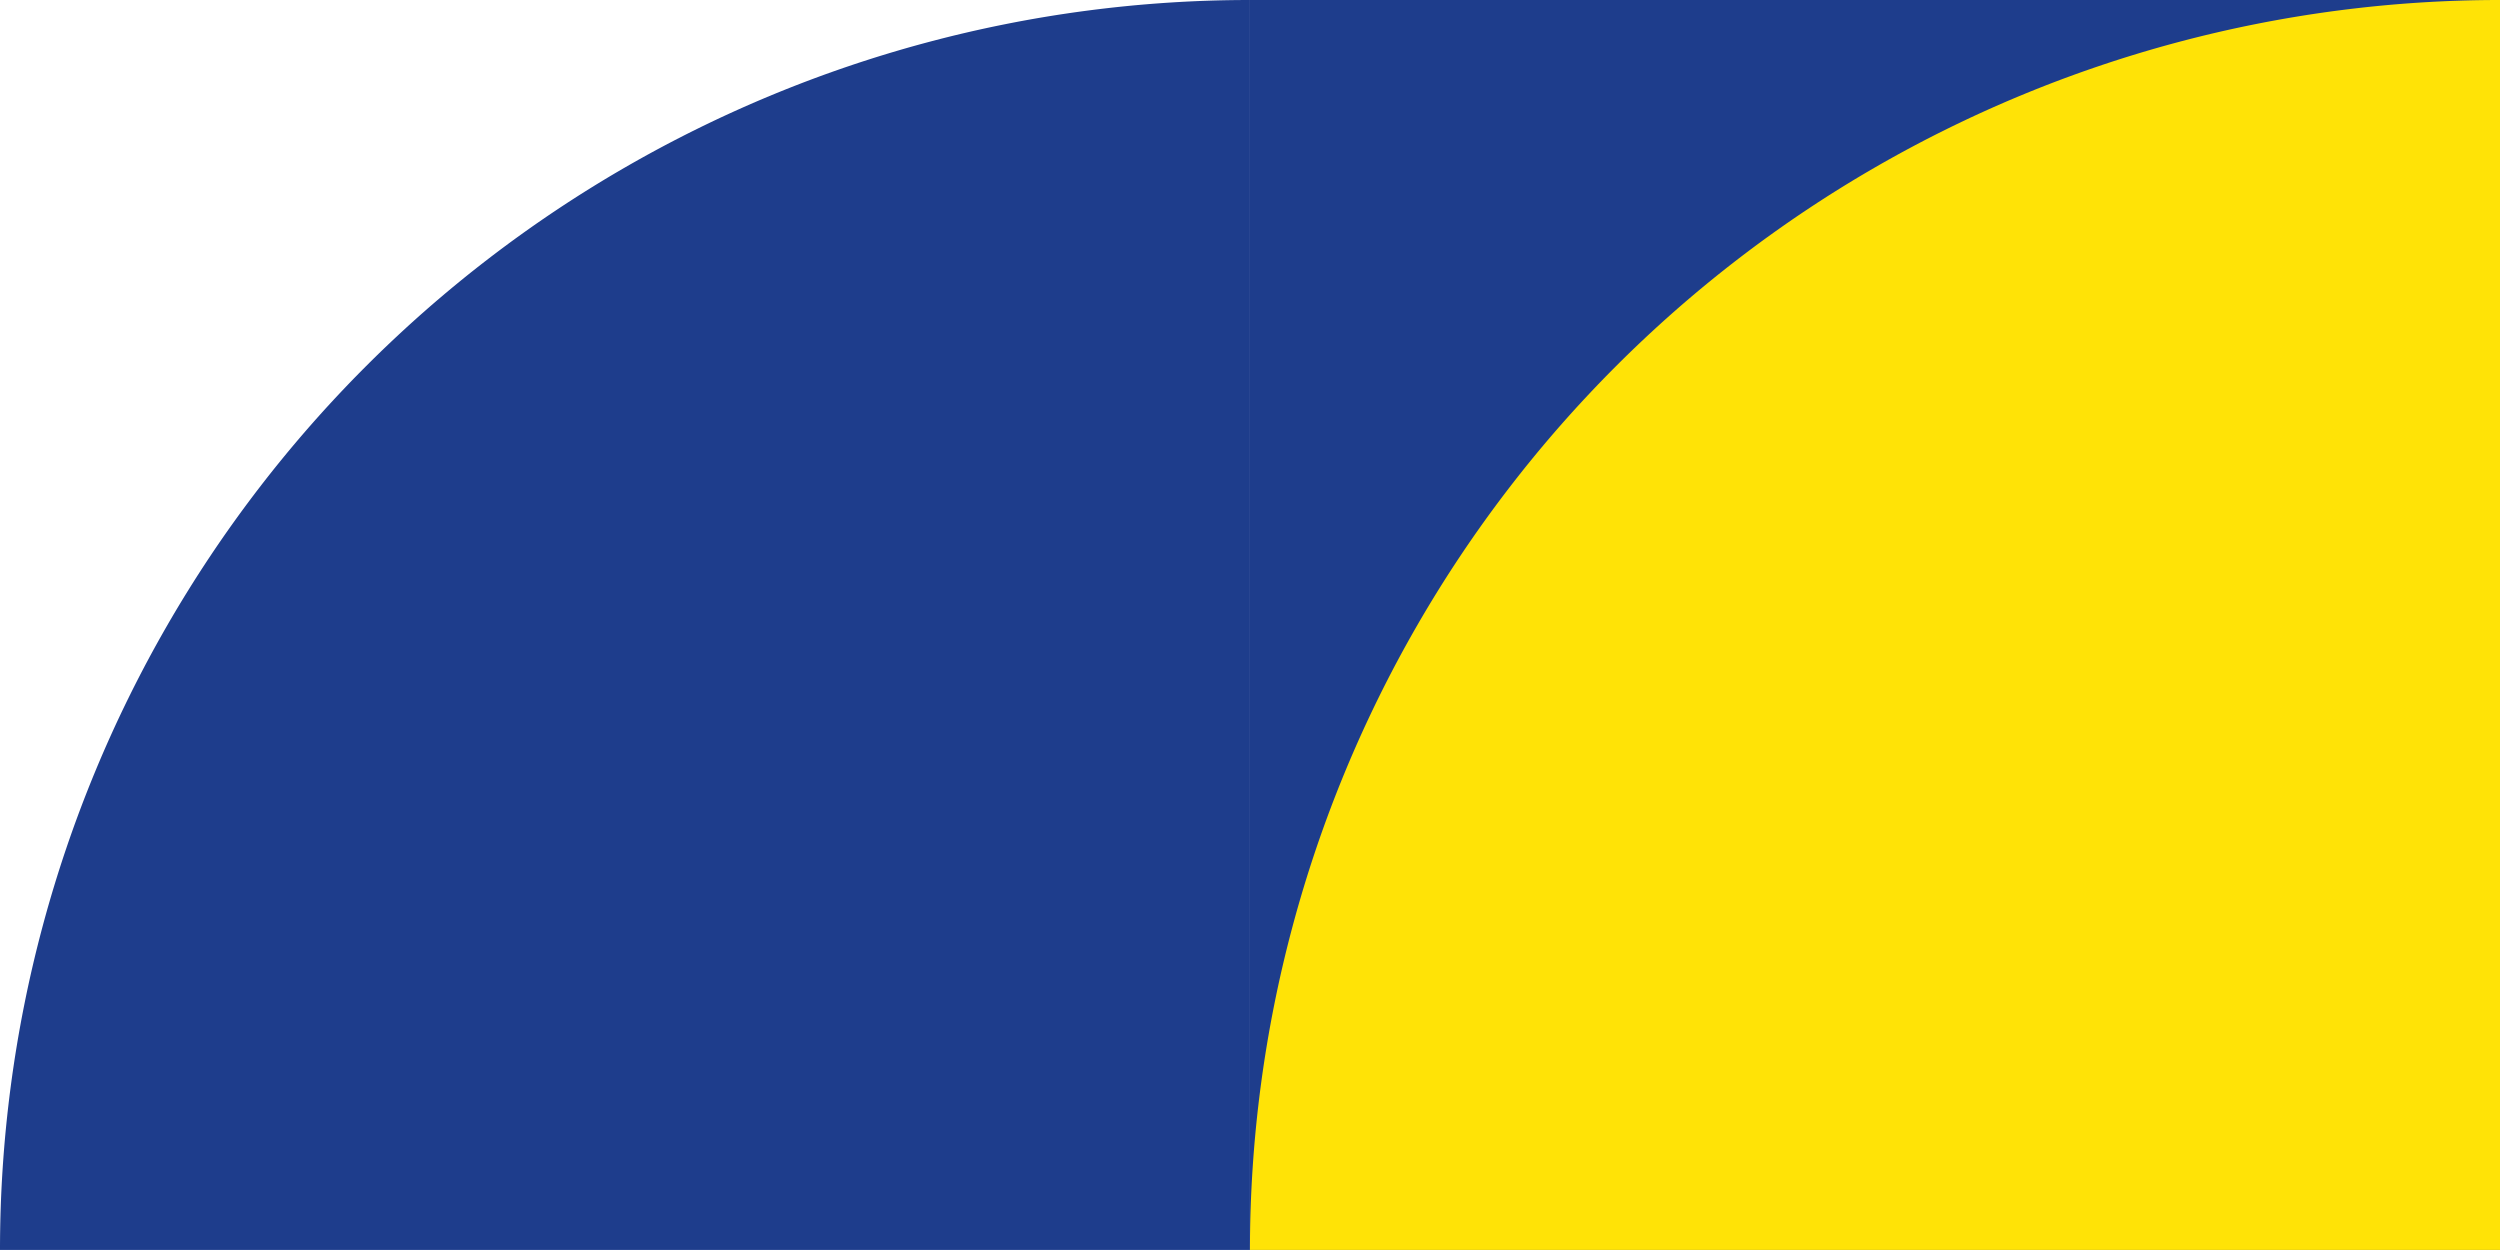 <?xml version="1.0" encoding="UTF-8"?> <svg xmlns="http://www.w3.org/2000/svg" id="Camada_1" data-name="Camada 1" viewBox="0 0 298.23 149.11"> <defs> <style>.cls-1{fill:#1e3d8c;}.cls-2{fill:#ffe306;}</style> </defs> <title>Formas</title> <rect class="cls-1" x="149.11" width="149.11" height="149.11"></rect> <path class="cls-1" d="M149.11,0A149.11,149.11,0,0,0,0,149.11H149.11Z"></path> <path class="cls-2" d="M149.11,149.11A149.11,149.11,0,0,1,298.23,0V149.11Z"></path> </svg> 